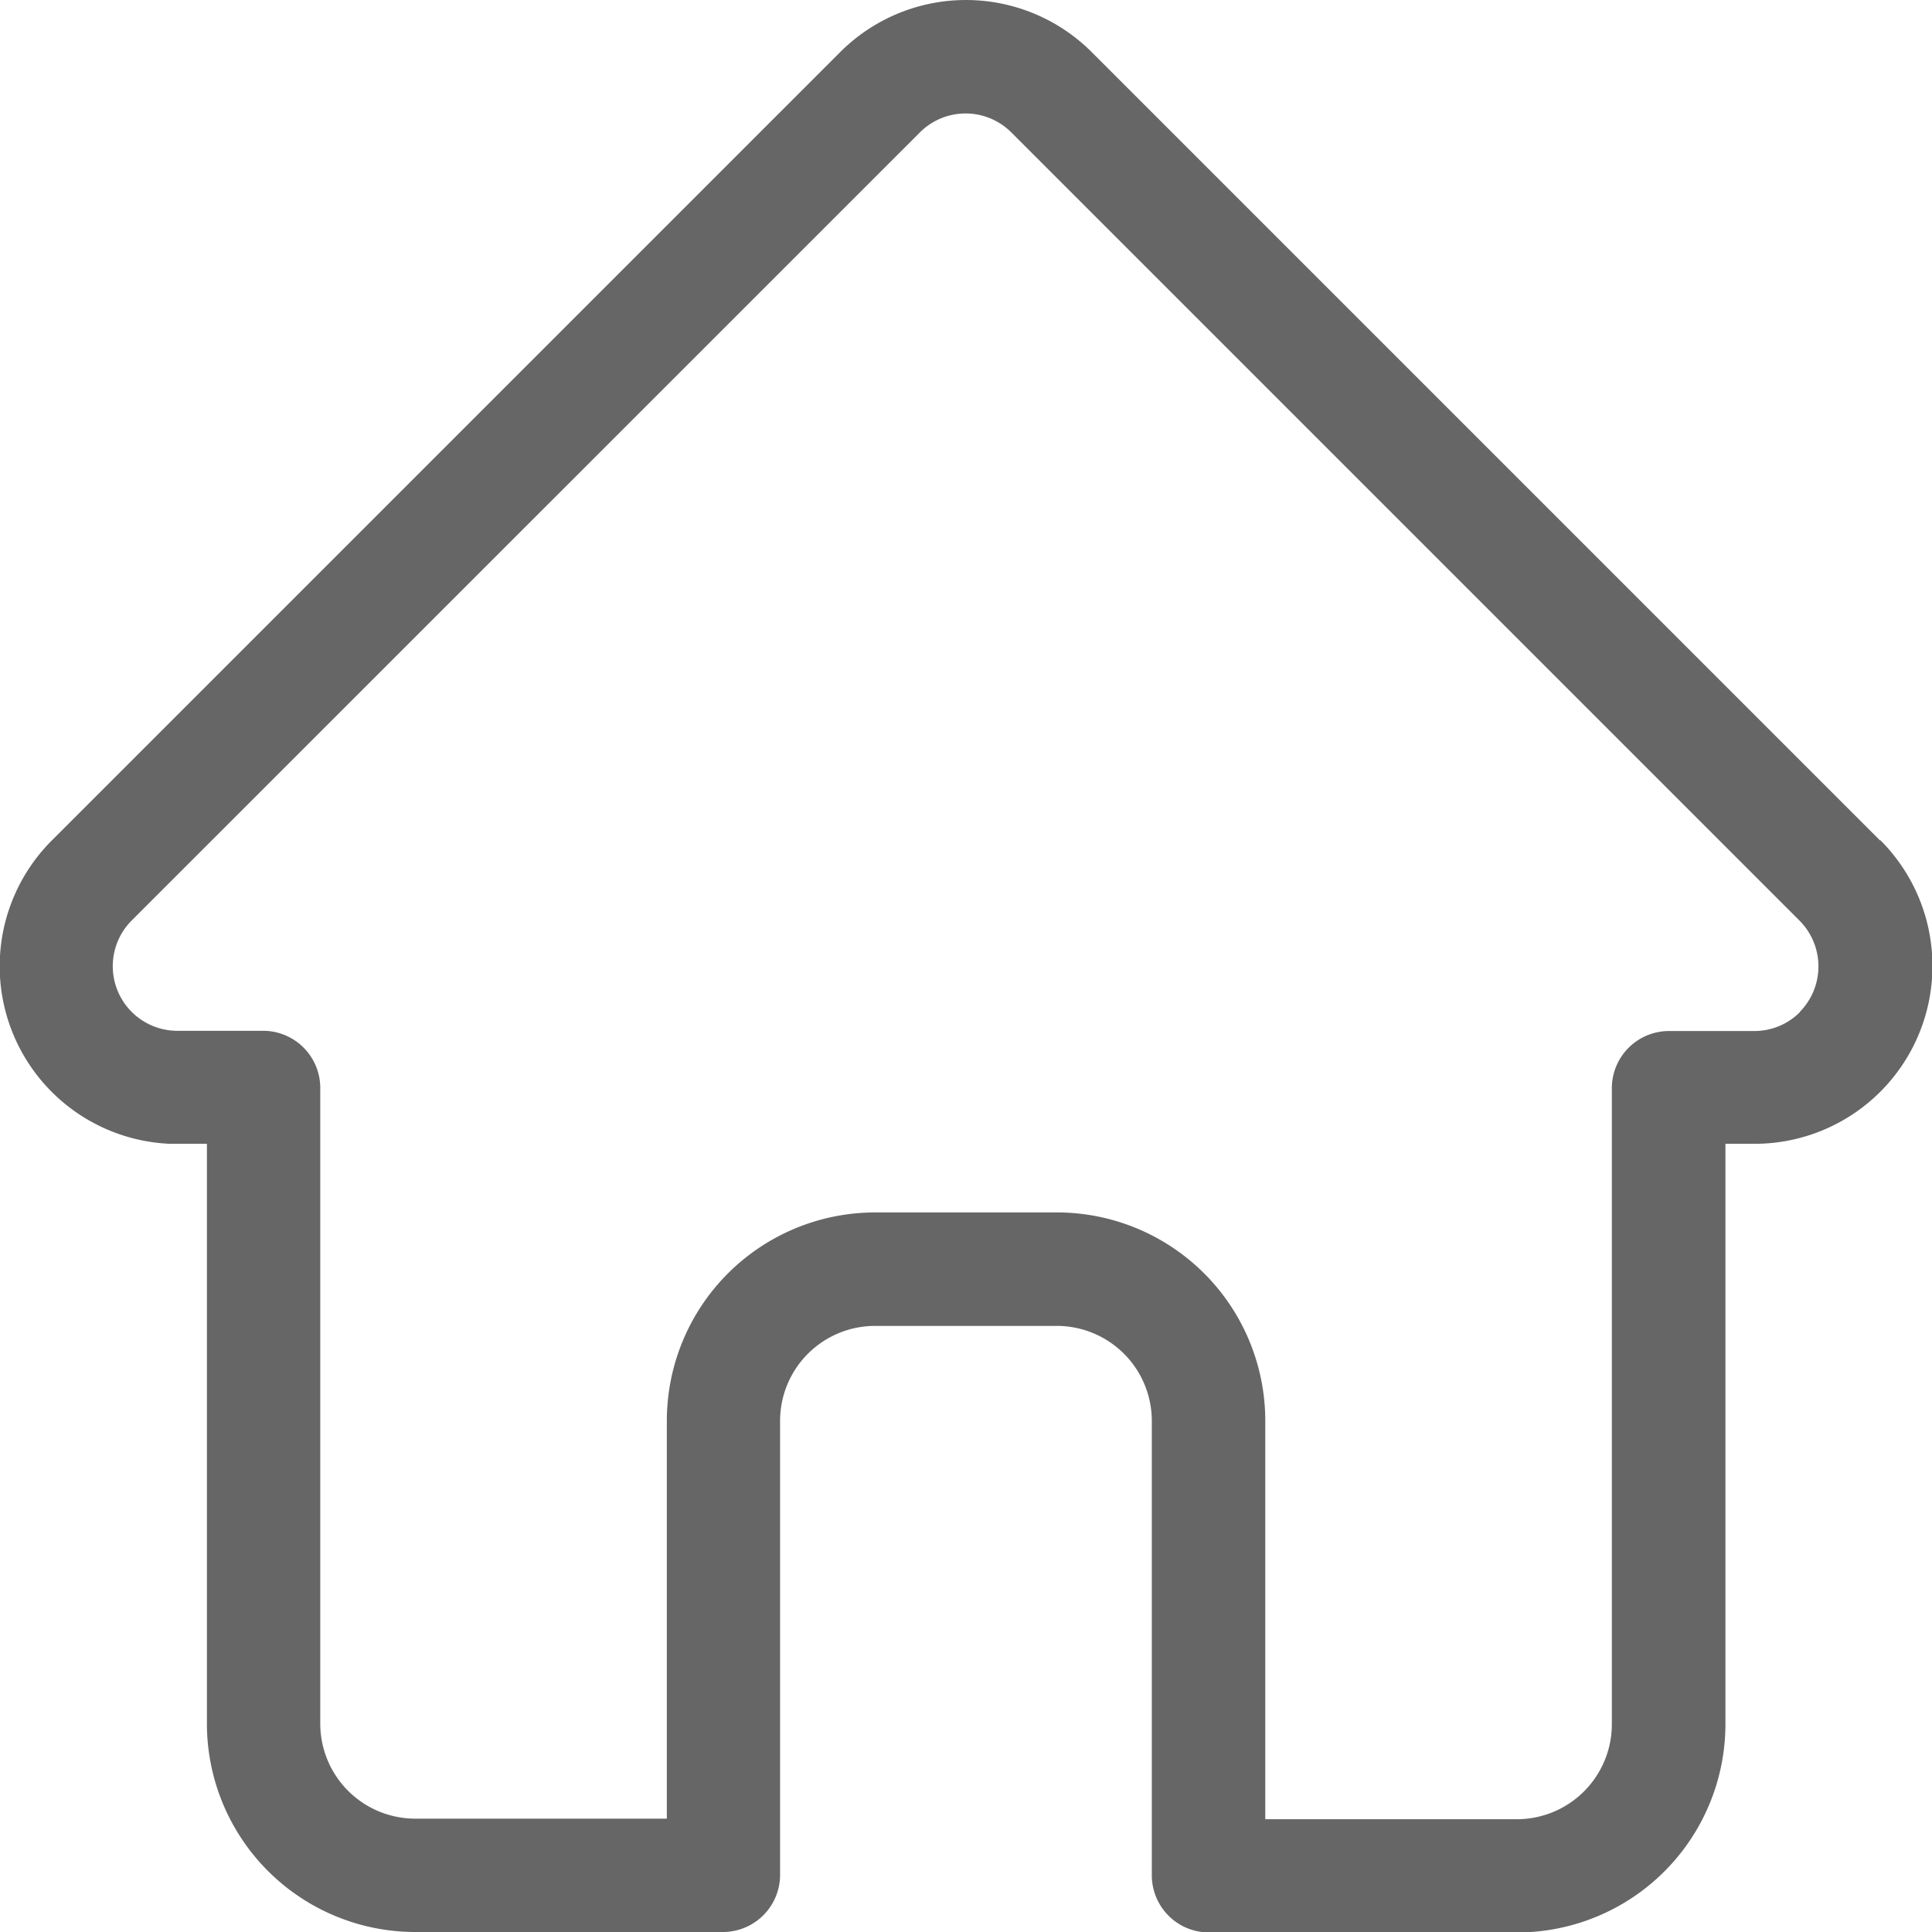 <svg xmlns="http://www.w3.org/2000/svg" width="16.891" height="16.893" viewBox="0 0 16.891 16.893">
  <path id="Caminho_5210" data-name="Caminho 5210" d="M16.937,7.348h0L10.045.456a1.555,1.555,0,0,0-2.2,0L.958,7.343.951,7.35A1.554,1.554,0,0,0,1.986,10l.048,0h.275v5.071a1.822,1.822,0,0,0,1.82,1.82h2.7A.5.5,0,0,0,7.32,16.4V12.422a.831.831,0,0,1,.831-.83H9.74a.831.831,0,0,1,.83.83V16.4a.5.5,0,0,0,.495.495h2.7a1.822,1.822,0,0,0,1.82-1.82V10h.255a1.555,1.555,0,0,0,1.1-2.654Zm-.7,1.5a.562.562,0,0,1-.4.166h-.75a.5.5,0,0,0-.495.495v5.566a.831.831,0,0,1-.83.83h-2.2V12.422A1.822,1.822,0,0,0,9.74,10.6H8.15a1.822,1.822,0,0,0-1.82,1.82V15.9h-2.2a.831.831,0,0,1-.83-.83V9.507A.5.5,0,0,0,2.8,9.012h-.76a.565.565,0,0,1-.389-.964h0l6.891-6.89a.565.565,0,0,1,.8,0l6.889,6.889,0,0A.567.567,0,0,1,16.236,8.846Zm0,0" transform="translate(-0.5 0)" fill="#666"/>
</svg>
